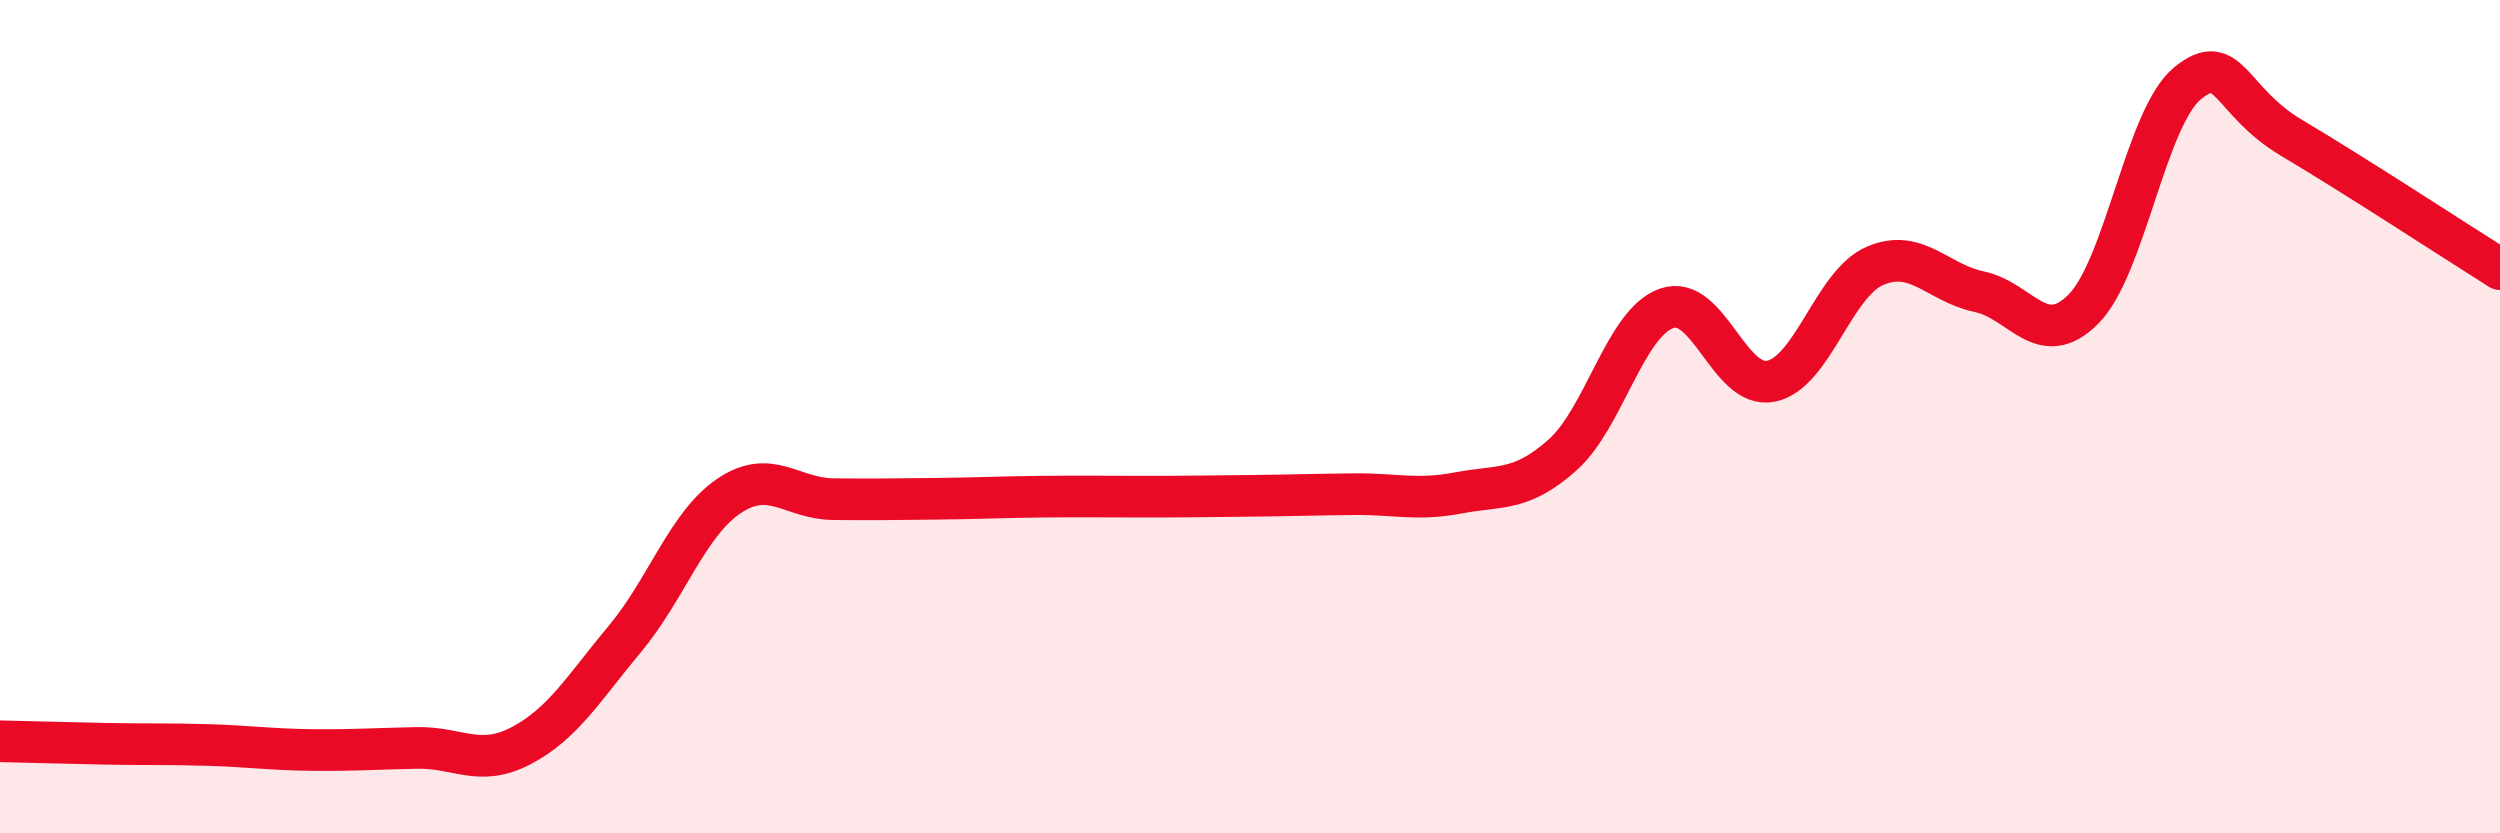 
    <svg width="60" height="20" viewBox="0 0 60 20" xmlns="http://www.w3.org/2000/svg">
      <path
        d="M 0,17.79 C 0.5,17.8 1.5,17.83 2.5,17.85 C 3.5,17.87 4,17.85 5,17.88 C 6,17.91 6.5,17.99 7.5,18 C 8.5,18.01 9,17.97 10,17.95 C 11,17.93 11.5,18.42 12.5,17.9 C 13.5,17.38 14,16.53 15,15.33 C 16,14.13 16.5,12.57 17.5,11.9 C 18.5,11.23 19,11.97 20,11.98 C 21,11.99 21.5,11.98 22.5,11.97 C 23.5,11.96 24,11.93 25,11.92 C 26,11.91 26.5,11.92 27.5,11.92 C 28.5,11.92 29,11.91 30,11.9 C 31,11.89 31.5,11.87 32.5,11.86 C 33.5,11.85 34,12.02 35,11.83 C 36,11.64 36.5,11.81 37.5,10.92 C 38.5,10.03 39,7.75 40,7.4 C 41,7.05 41.5,9.35 42.5,9.15 C 43.5,8.95 44,6.81 45,6.38 C 46,5.95 46.5,6.79 47.5,7 C 48.5,7.21 49,8.42 50,7.42 C 51,6.42 51.5,2.82 52.5,2 C 53.5,1.18 53.5,2.42 55,3.31 C 56.5,4.2 59,5.83 60,6.46L60 20L0 20Z"
        fill="#EB0A25"
        opacity="0.1"
        stroke-linecap="round"
        stroke-linejoin="round"
      />
      <path
        d="M 0,17.79 C 0.5,17.8 1.5,17.83 2.5,17.85 C 3.5,17.87 4,17.85 5,17.88 C 6,17.91 6.5,17.99 7.5,18 C 8.5,18.01 9,17.97 10,17.95 C 11,17.93 11.5,18.42 12.5,17.9 C 13.5,17.38 14,16.53 15,15.33 C 16,14.13 16.5,12.57 17.5,11.9 C 18.5,11.23 19,11.97 20,11.98 C 21,11.99 21.5,11.98 22.5,11.97 C 23.5,11.96 24,11.93 25,11.92 C 26,11.91 26.5,11.92 27.5,11.92 C 28.5,11.92 29,11.91 30,11.9 C 31,11.89 31.5,11.87 32.5,11.86 C 33.5,11.85 34,12.02 35,11.83 C 36,11.64 36.5,11.81 37.5,10.92 C 38.5,10.03 39,7.75 40,7.4 C 41,7.05 41.5,9.35 42.5,9.15 C 43.5,8.95 44,6.81 45,6.38 C 46,5.95 46.5,6.79 47.5,7 C 48.5,7.21 49,8.42 50,7.42 C 51,6.42 51.5,2.82 52.5,2 C 53.5,1.18 53.5,2.42 55,3.31 C 56.5,4.2 59,5.83 60,6.46"
        stroke="#EB0A25"
        stroke-width="1"
        fill="none"
        stroke-linecap="round"
        stroke-linejoin="round"
      />
    </svg>
  